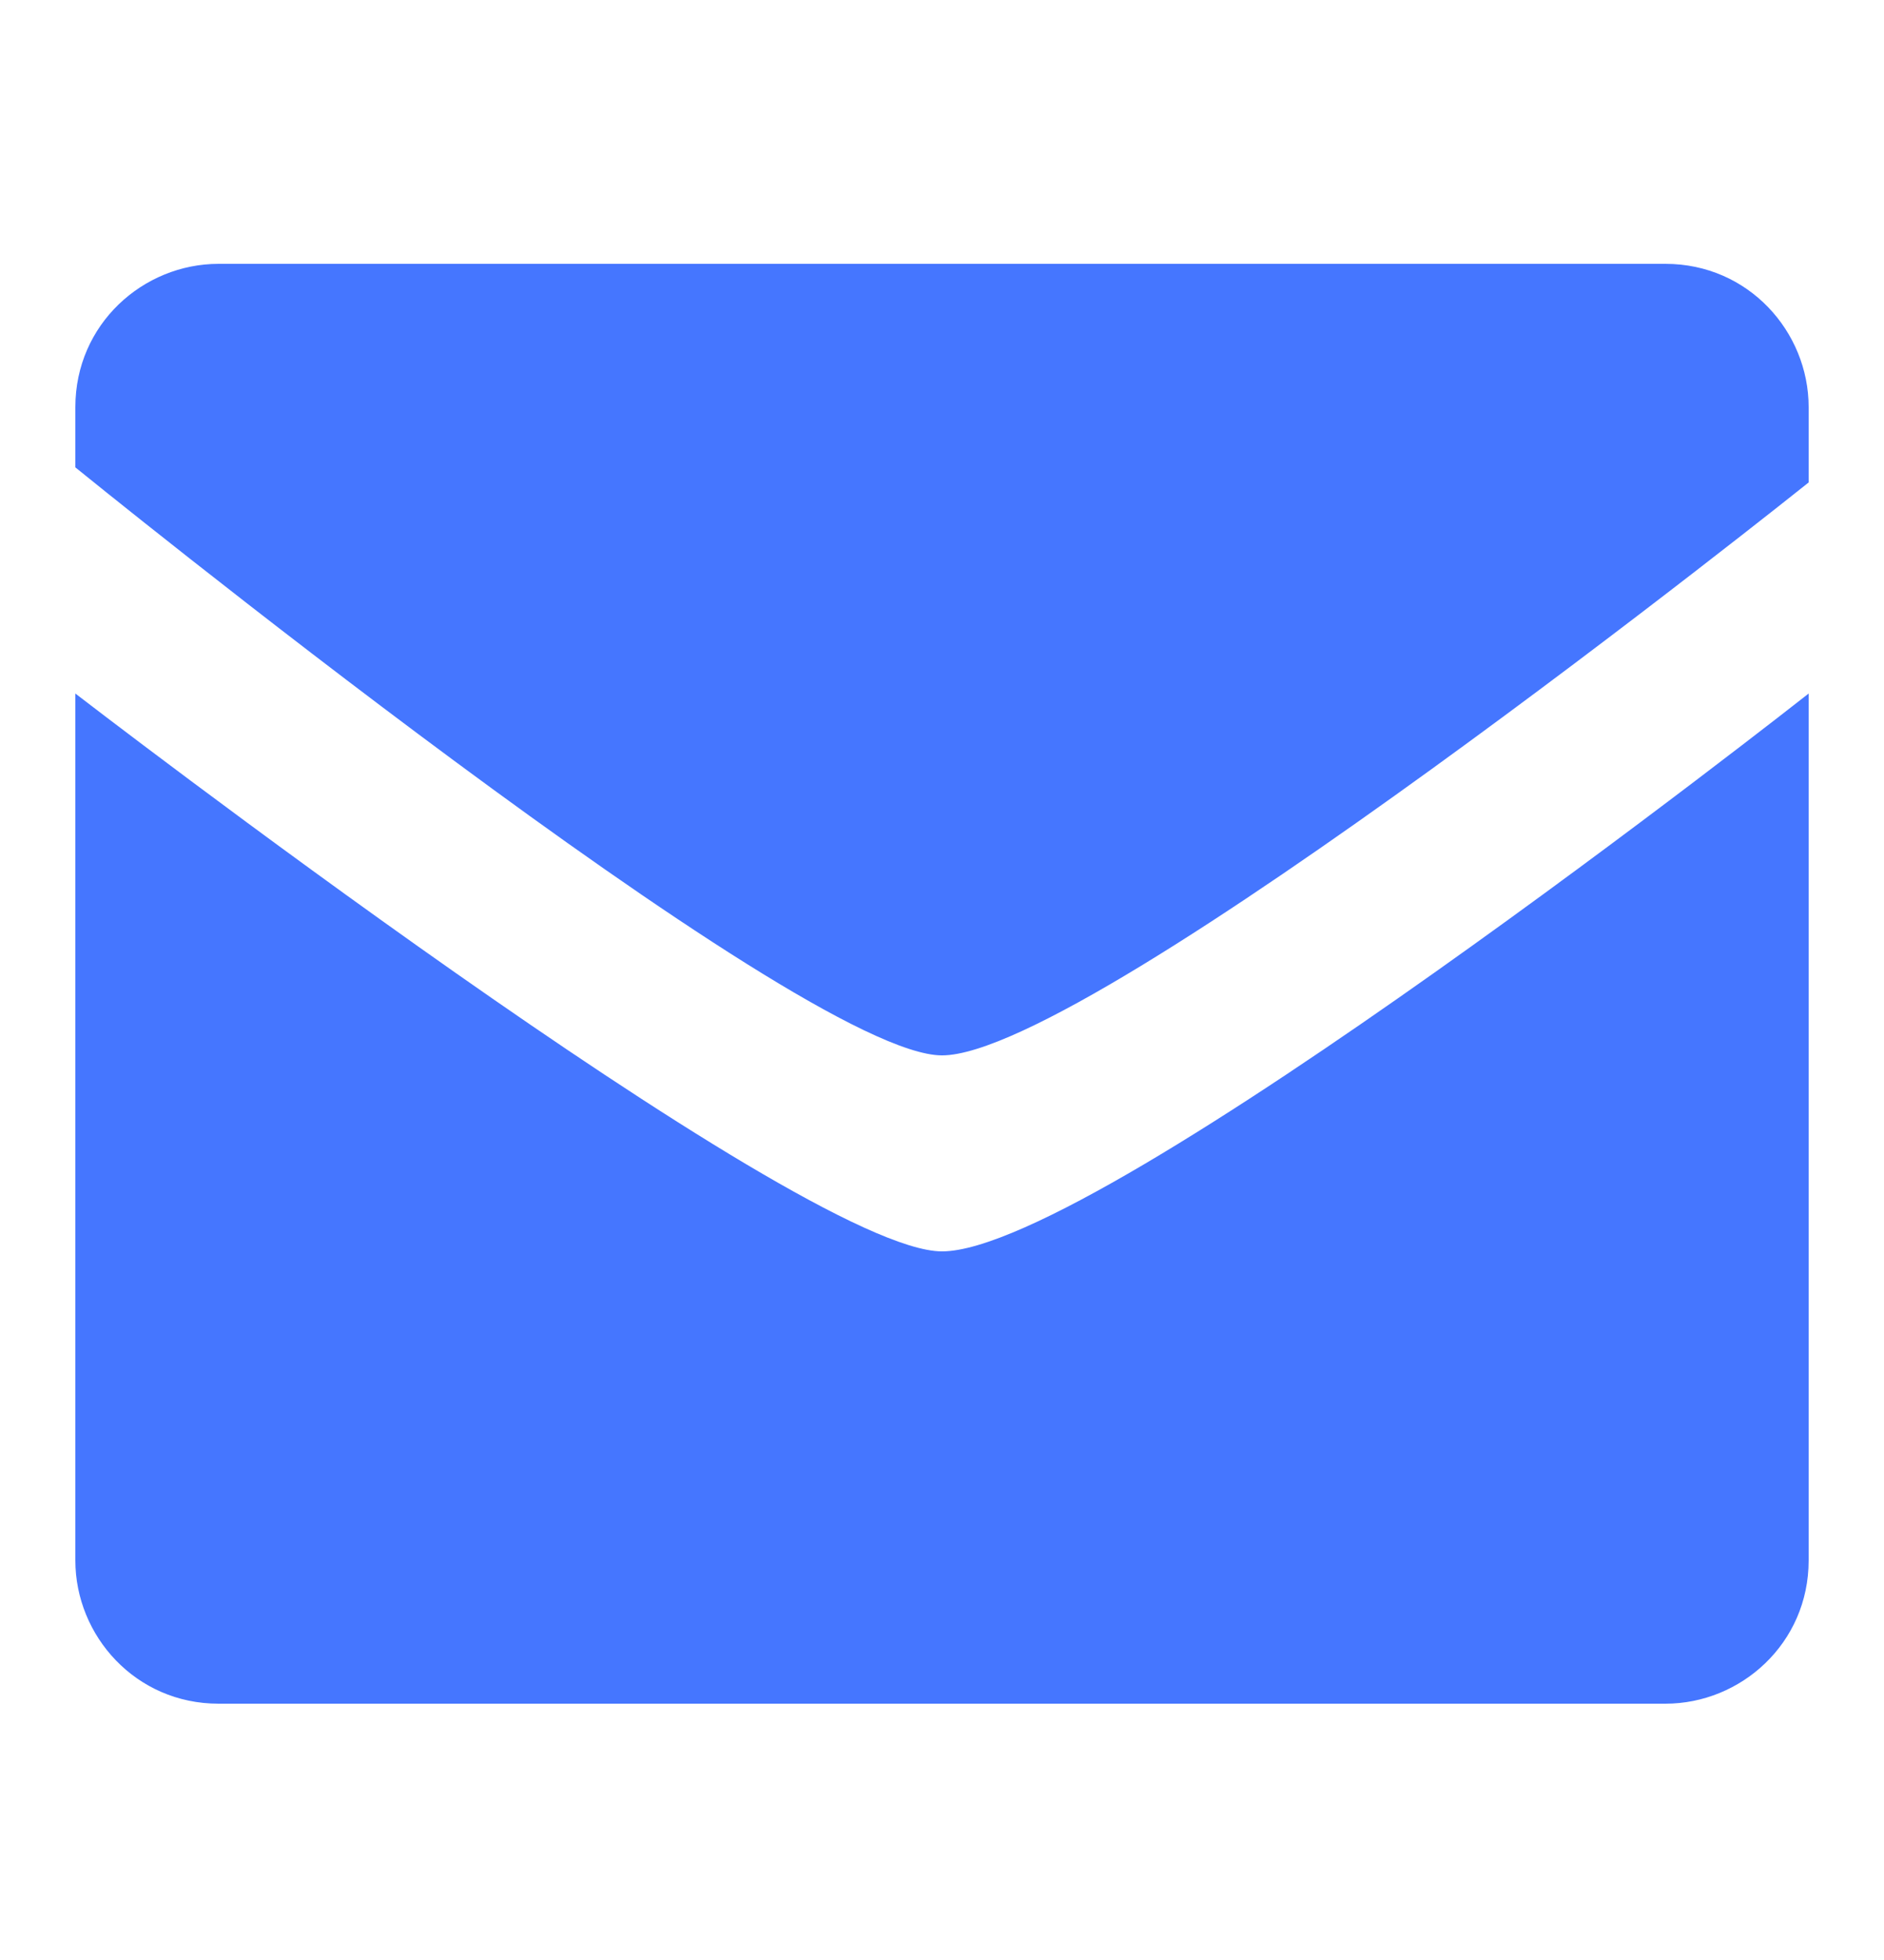 <svg width="25" height="26" viewBox="0 0 25 26" fill="none" xmlns="http://www.w3.org/2000/svg">
<g clip-path="url(#clip0_50_2)">
<mask id="mask0_50_2" style="mask-type:luminance" maskUnits="userSpaceOnUse" x="0" y="0" width="25" height="26">
<path d="M25 0.5H0V25.5H25V0.5Z" fill="white"/>
</mask>
<g mask="url(#mask0_50_2)">
<path fill-rule="evenodd" clip-rule="evenodd" d="M12.5 14C10.6 14 1 6.2 1 6.2V5.4C1 4.3 1.9 3.5 2.9 3.5H22.1C23.2 3.5 24 4.4 24 5.4V6.4C24 6.4 14.5 14 12.5 14ZM12.5 16.6C14.6 16.6 24 9.2 24 9.2V20.7C24 21.8 23.1 22.6 22.1 22.6H2.9C1.8 22.6 1 21.7 1 20.7V9.2C1 9.2 10.6 16.6 12.5 16.6Z" fill="#4576FF"/>
</g>
</g>
<defs>
<clipPath id="clip0_50_2">
<rect width="25" height="25" fill="white" transform="translate(0 0.5)"/>
</clipPath>
</defs>
</svg>
